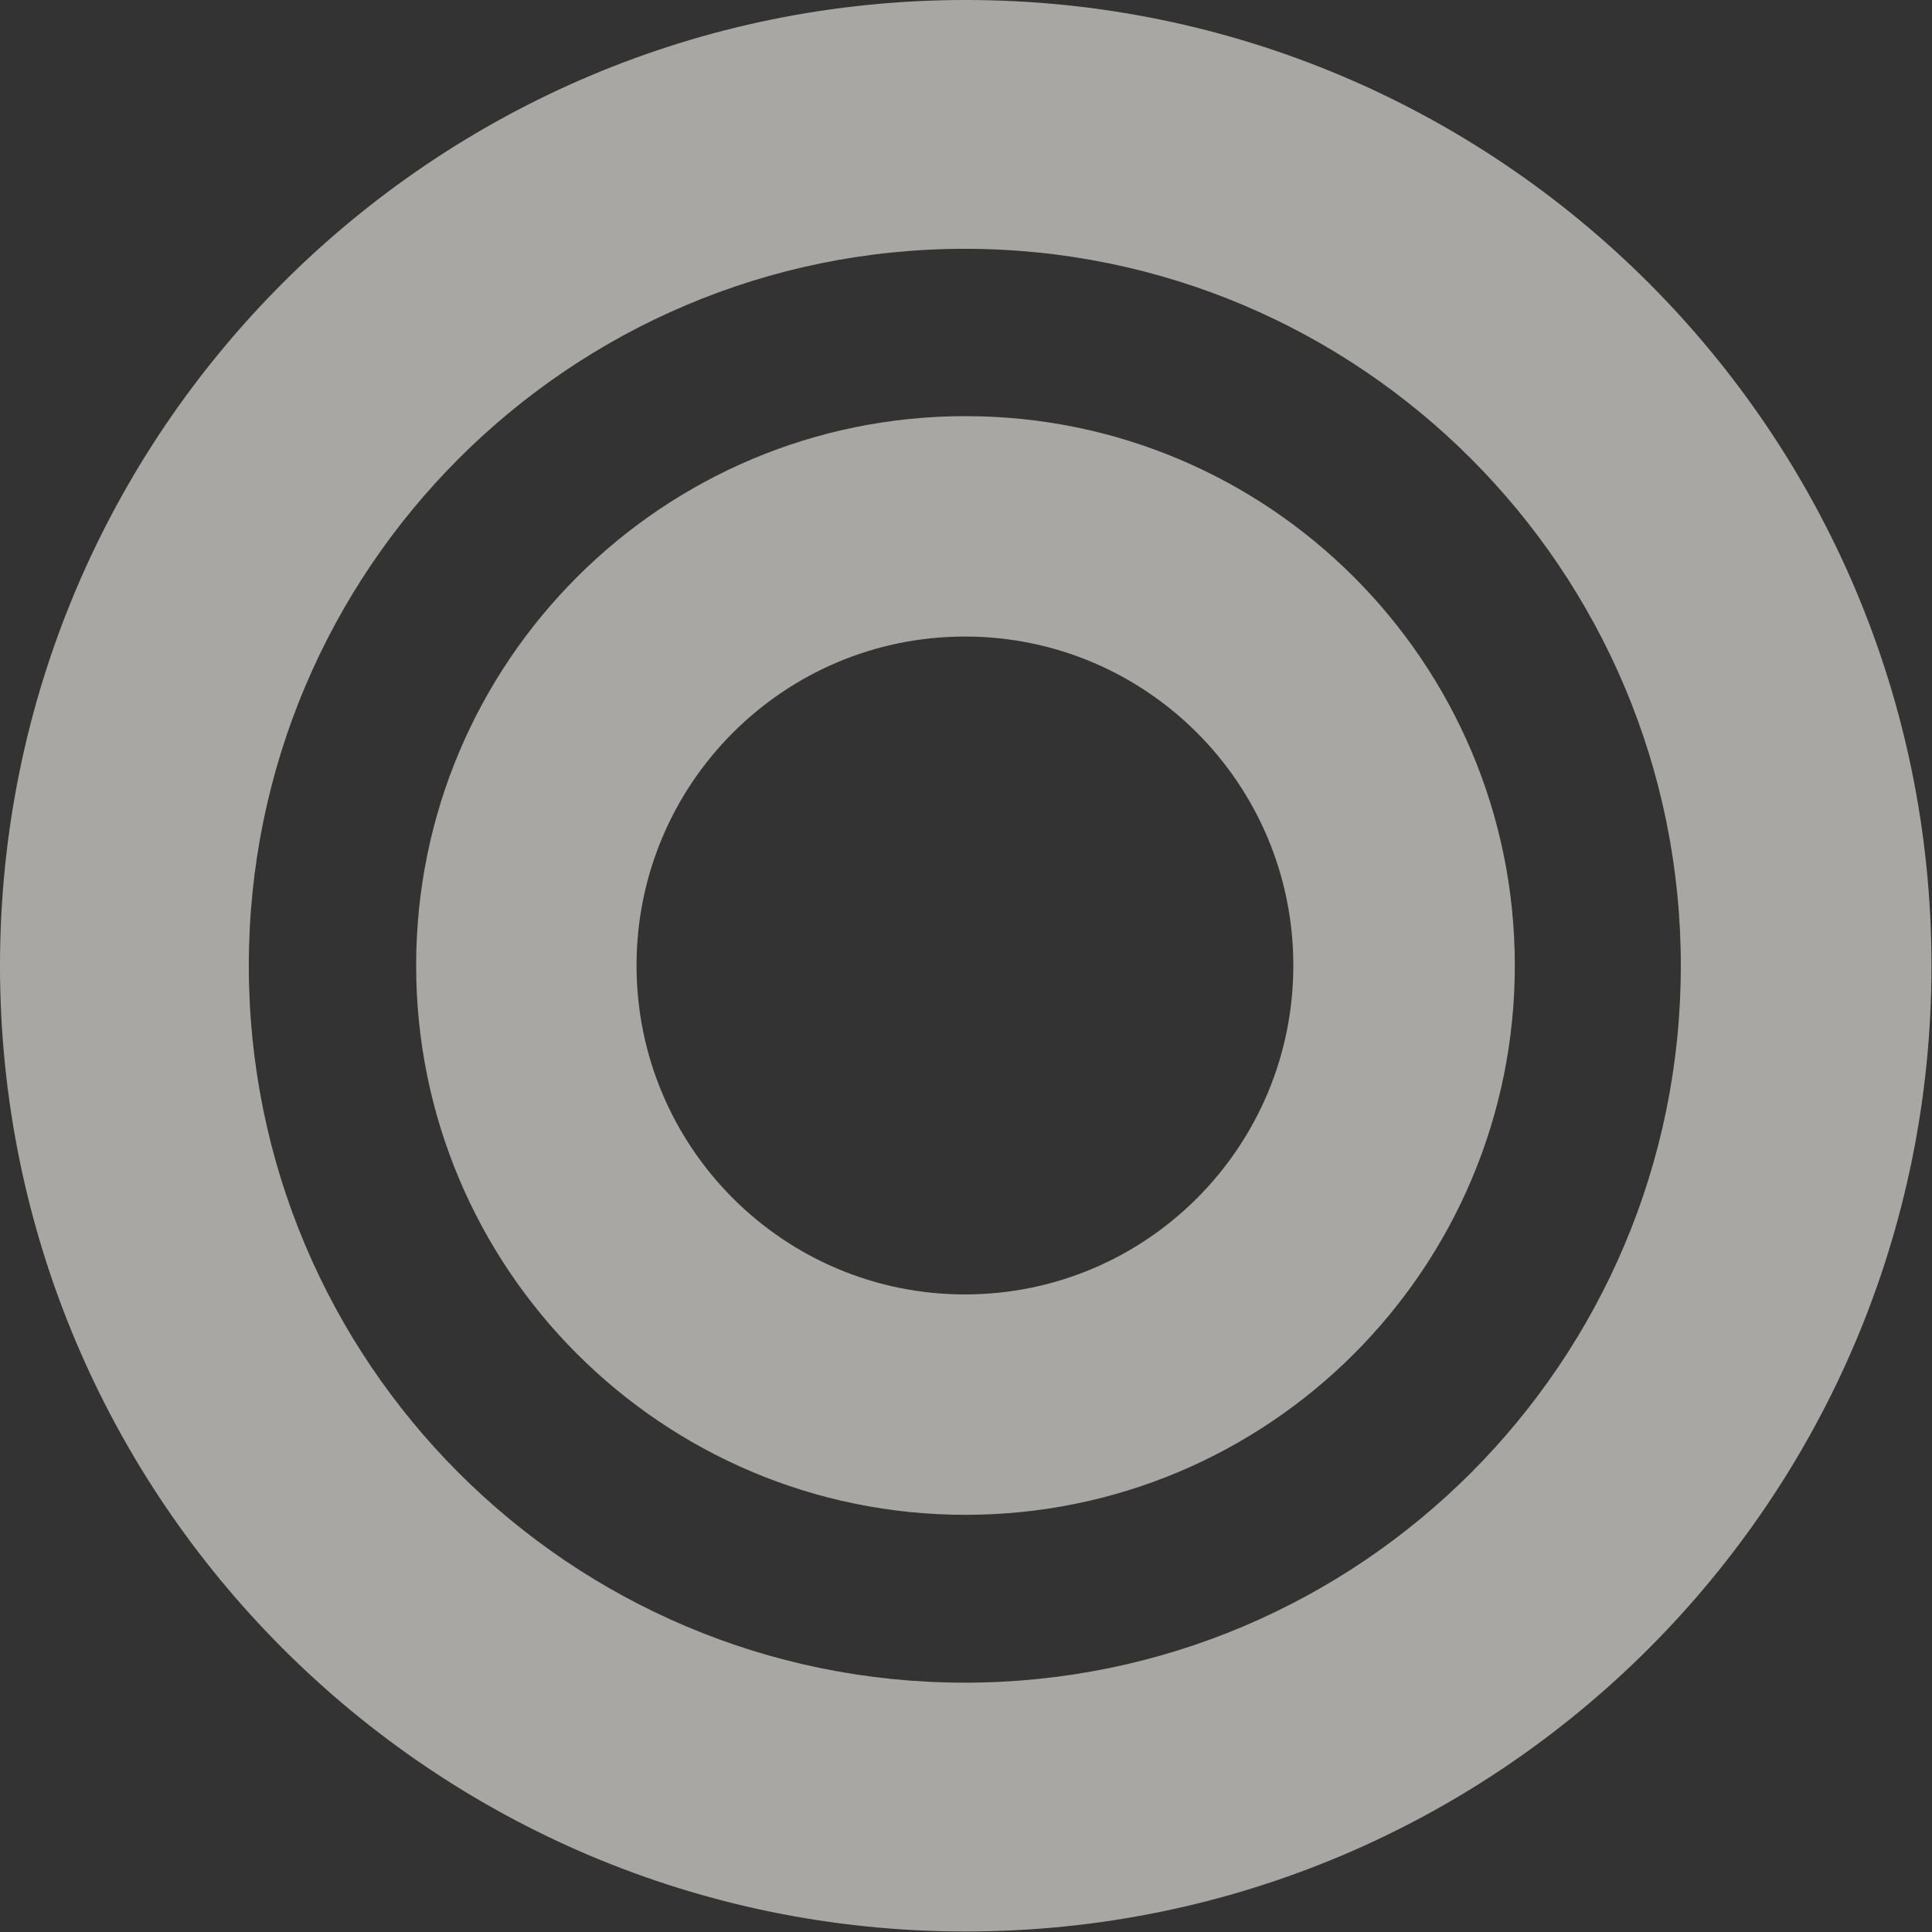 <?xml version="1.0" encoding="UTF-8"?> <svg xmlns="http://www.w3.org/2000/svg" width="1762" height="1762" viewBox="0 0 1762 1762" fill="none"><rect x="0" y="0" width="1762" height="1762" fill="#333333" stroke="none"/><g opacity="0.6"><path fill-rule="evenodd" clip-rule="evenodd" d="M880.764 1761.53C1367.2 1761.53 1761.53 1367.2 1761.53 880.764C1761.53 394.332 1367.2 0 880.764 0C394.332 0 0 394.332 0 880.764C0 1367.2 394.332 1761.53 880.764 1761.53ZM879.924 1534.61C1240.57 1534.61 1532.93 1241.88 1532.93 880.764C1532.93 519.653 1240.57 226.914 879.924 226.914C519.277 226.914 226.914 519.653 226.914 880.764C226.914 1241.88 519.277 1534.61 879.924 1534.61Z" fill="#F6F5EF"></path><path fill-rule="evenodd" clip-rule="evenodd" d="M880.529 1381.53C1157.22 1381.53 1381.53 1157.22 1381.53 880.529C1381.53 603.835 1157.22 379.529 880.529 379.529C603.834 379.529 379.529 603.835 379.529 880.529C379.529 1157.22 603.834 1381.53 880.529 1381.53ZM880.029 1180.53C1045.44 1180.53 1179.53 1046.21 1179.53 880.529C1179.53 714.844 1045.44 580.529 880.029 580.529C714.619 580.529 580.529 714.844 580.529 880.529C580.529 1046.21 714.619 1180.53 880.029 1180.53Z" fill="#F6F5EF"></path></g></svg> 